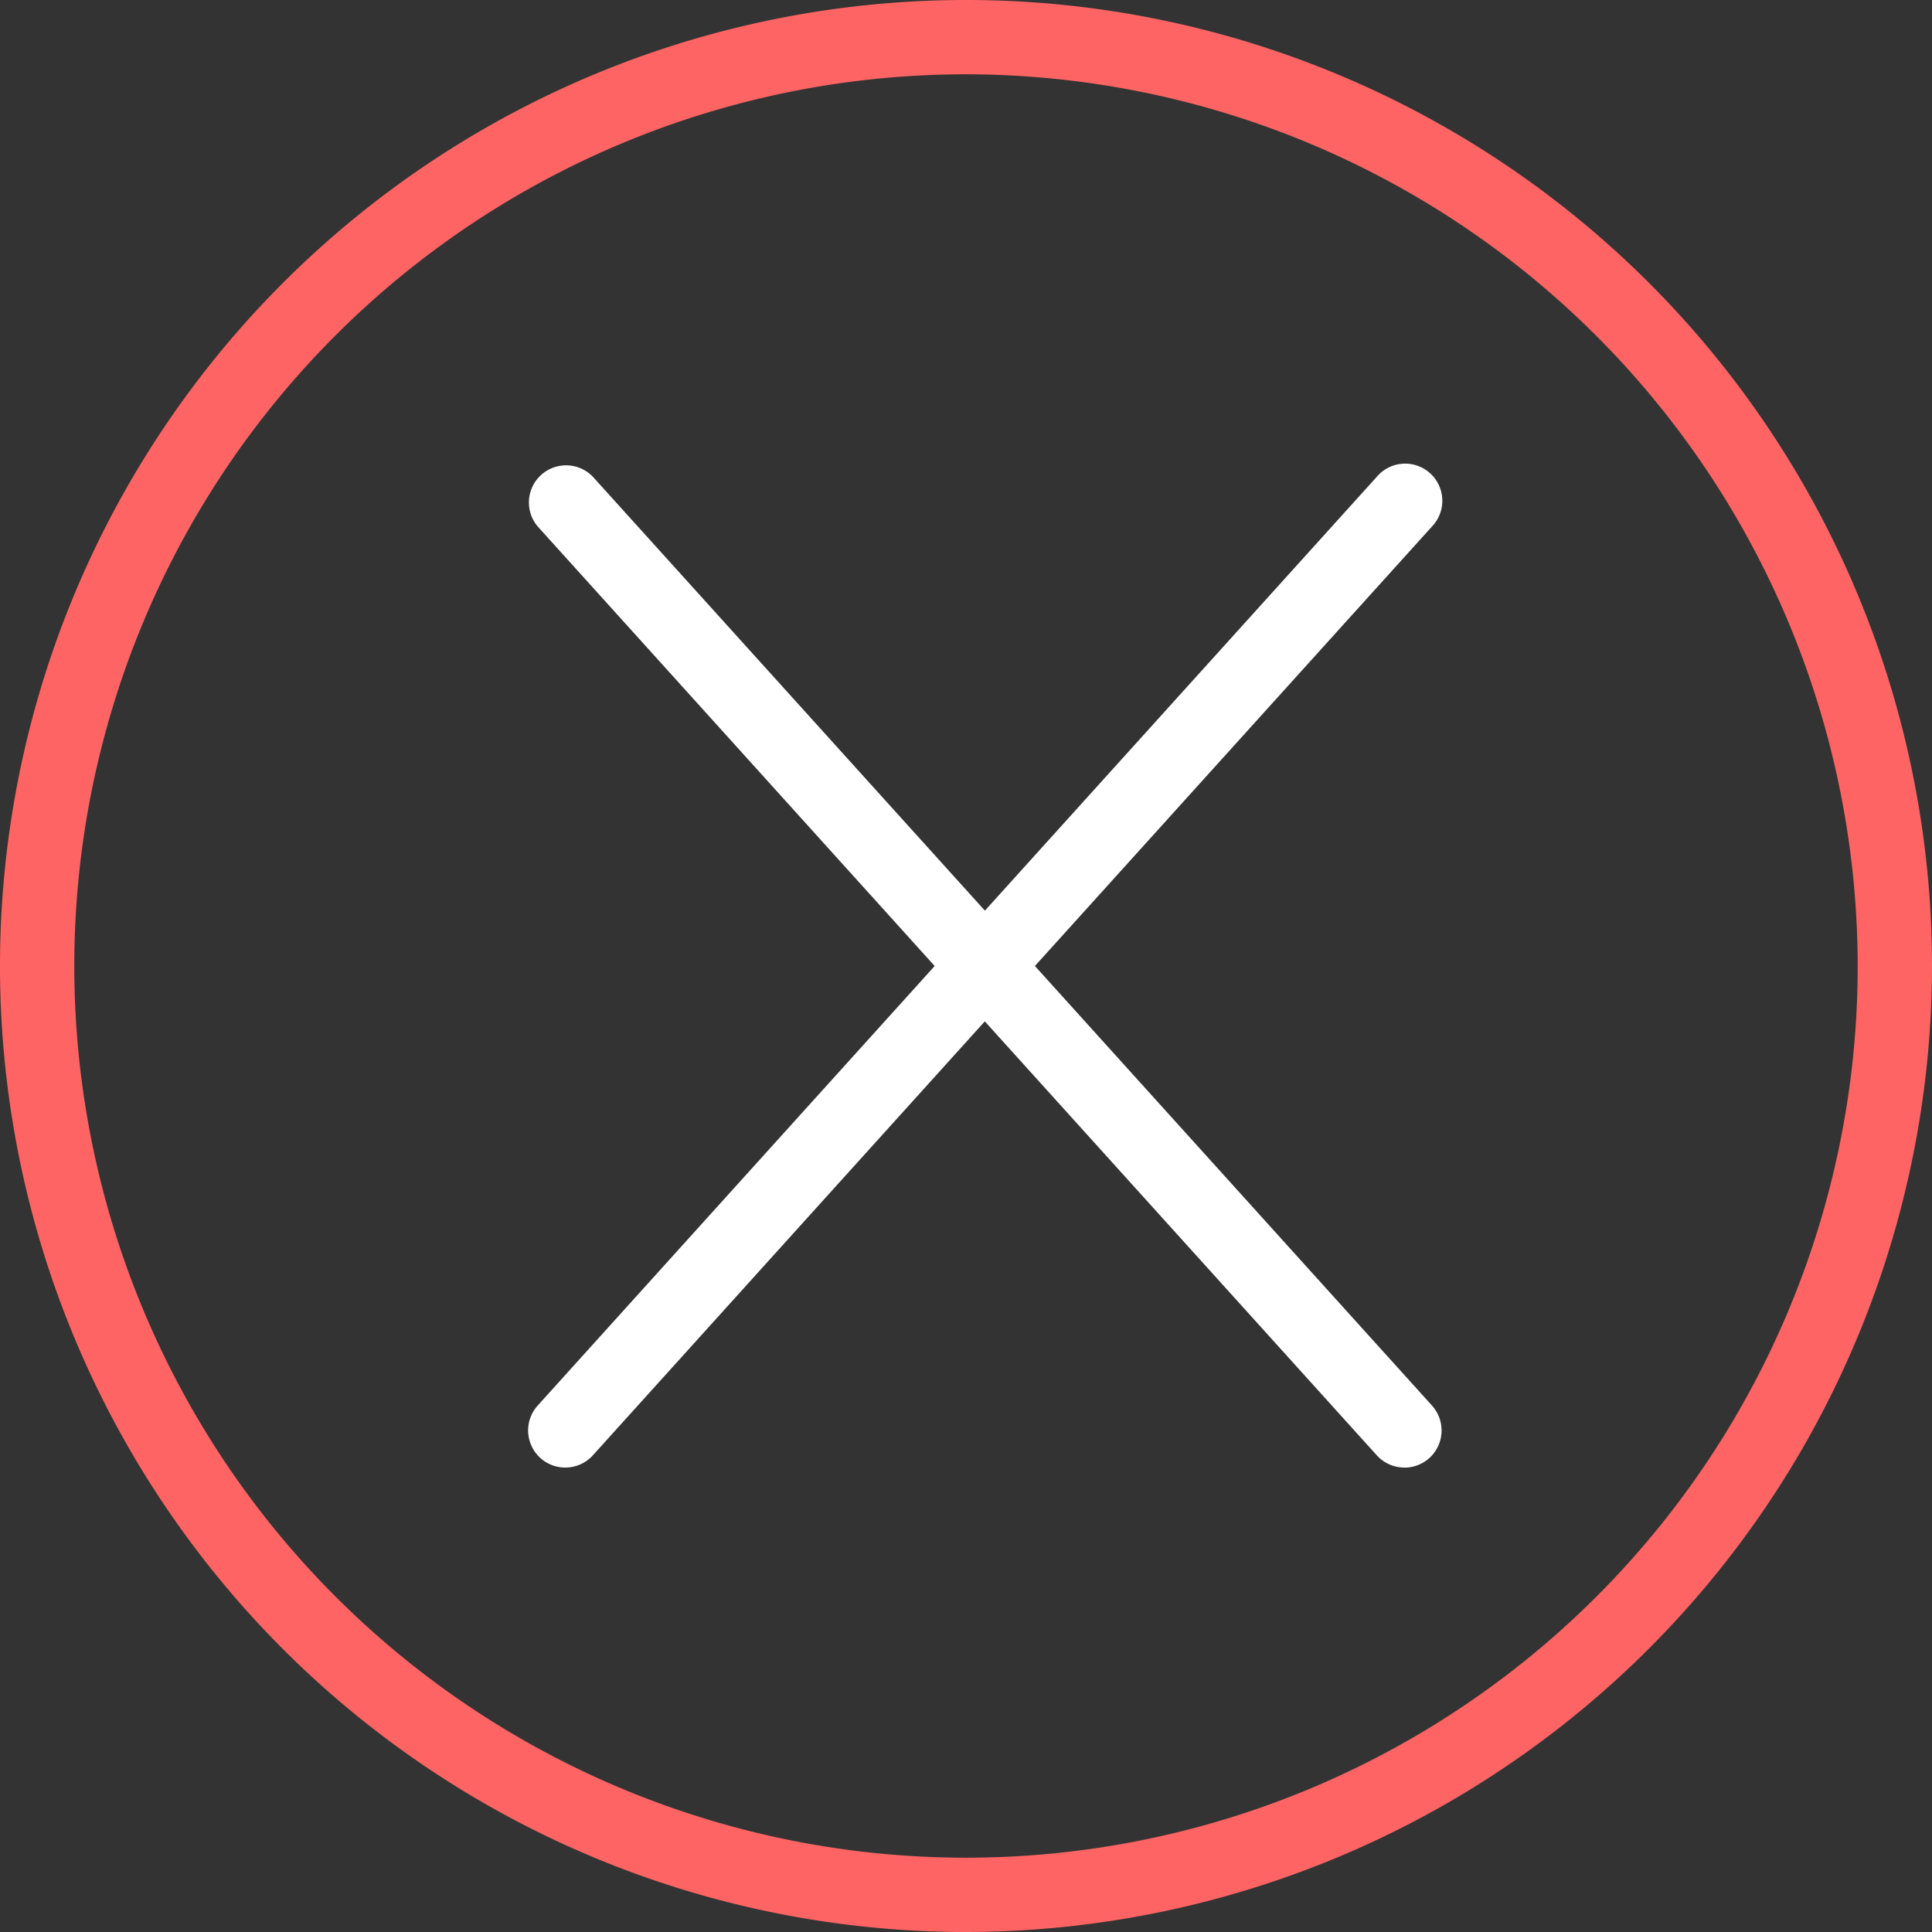 <svg id="DALE_IconSet_208px-12" xmlns="http://www.w3.org/2000/svg" width="70" height="70" viewBox="0 0 70 70">
  <rect x="0" y="0" width="70" height="70" fill="#333333" stroke="none"/>
  <path id="Path_1524" data-name="Path 1524" d="M35,70A35,35,0,1,1,70,35,35.038,35.038,0,0,1,35,70ZM35,2.692A32.308,32.308,0,1,0,67.308,35,32.344,32.344,0,0,0,35,2.692Z" fill="#ff6464"/>
  <path id="Path_1525" data-name="Path 1525" d="M58.2,86.346a1.346,1.346,0,0,1-1-2.248L71.583,68.173,57.2,52.248a1.346,1.346,0,0,1,2-1.8L74.4,67.271a1.342,1.342,0,0,1,0,1.8L59.2,85.9A1.35,1.35,0,0,1,58.2,86.346Z" transform="translate(-37.718 -33.173)" fill="#fff"/>
  <path id="Path_1526" data-name="Path 1526" d="M118.574,86.346a1.35,1.35,0,0,1-1-.444l-15.2-16.827a1.342,1.342,0,0,1,0-1.8l15.2-16.827a1.346,1.346,0,1,1,2,1.8L105.187,68.173,119.574,84.1a1.346,1.346,0,0,1-1,2.248Z" transform="translate(-67.69 -33.173)" fill="#fff"/>
</svg>
